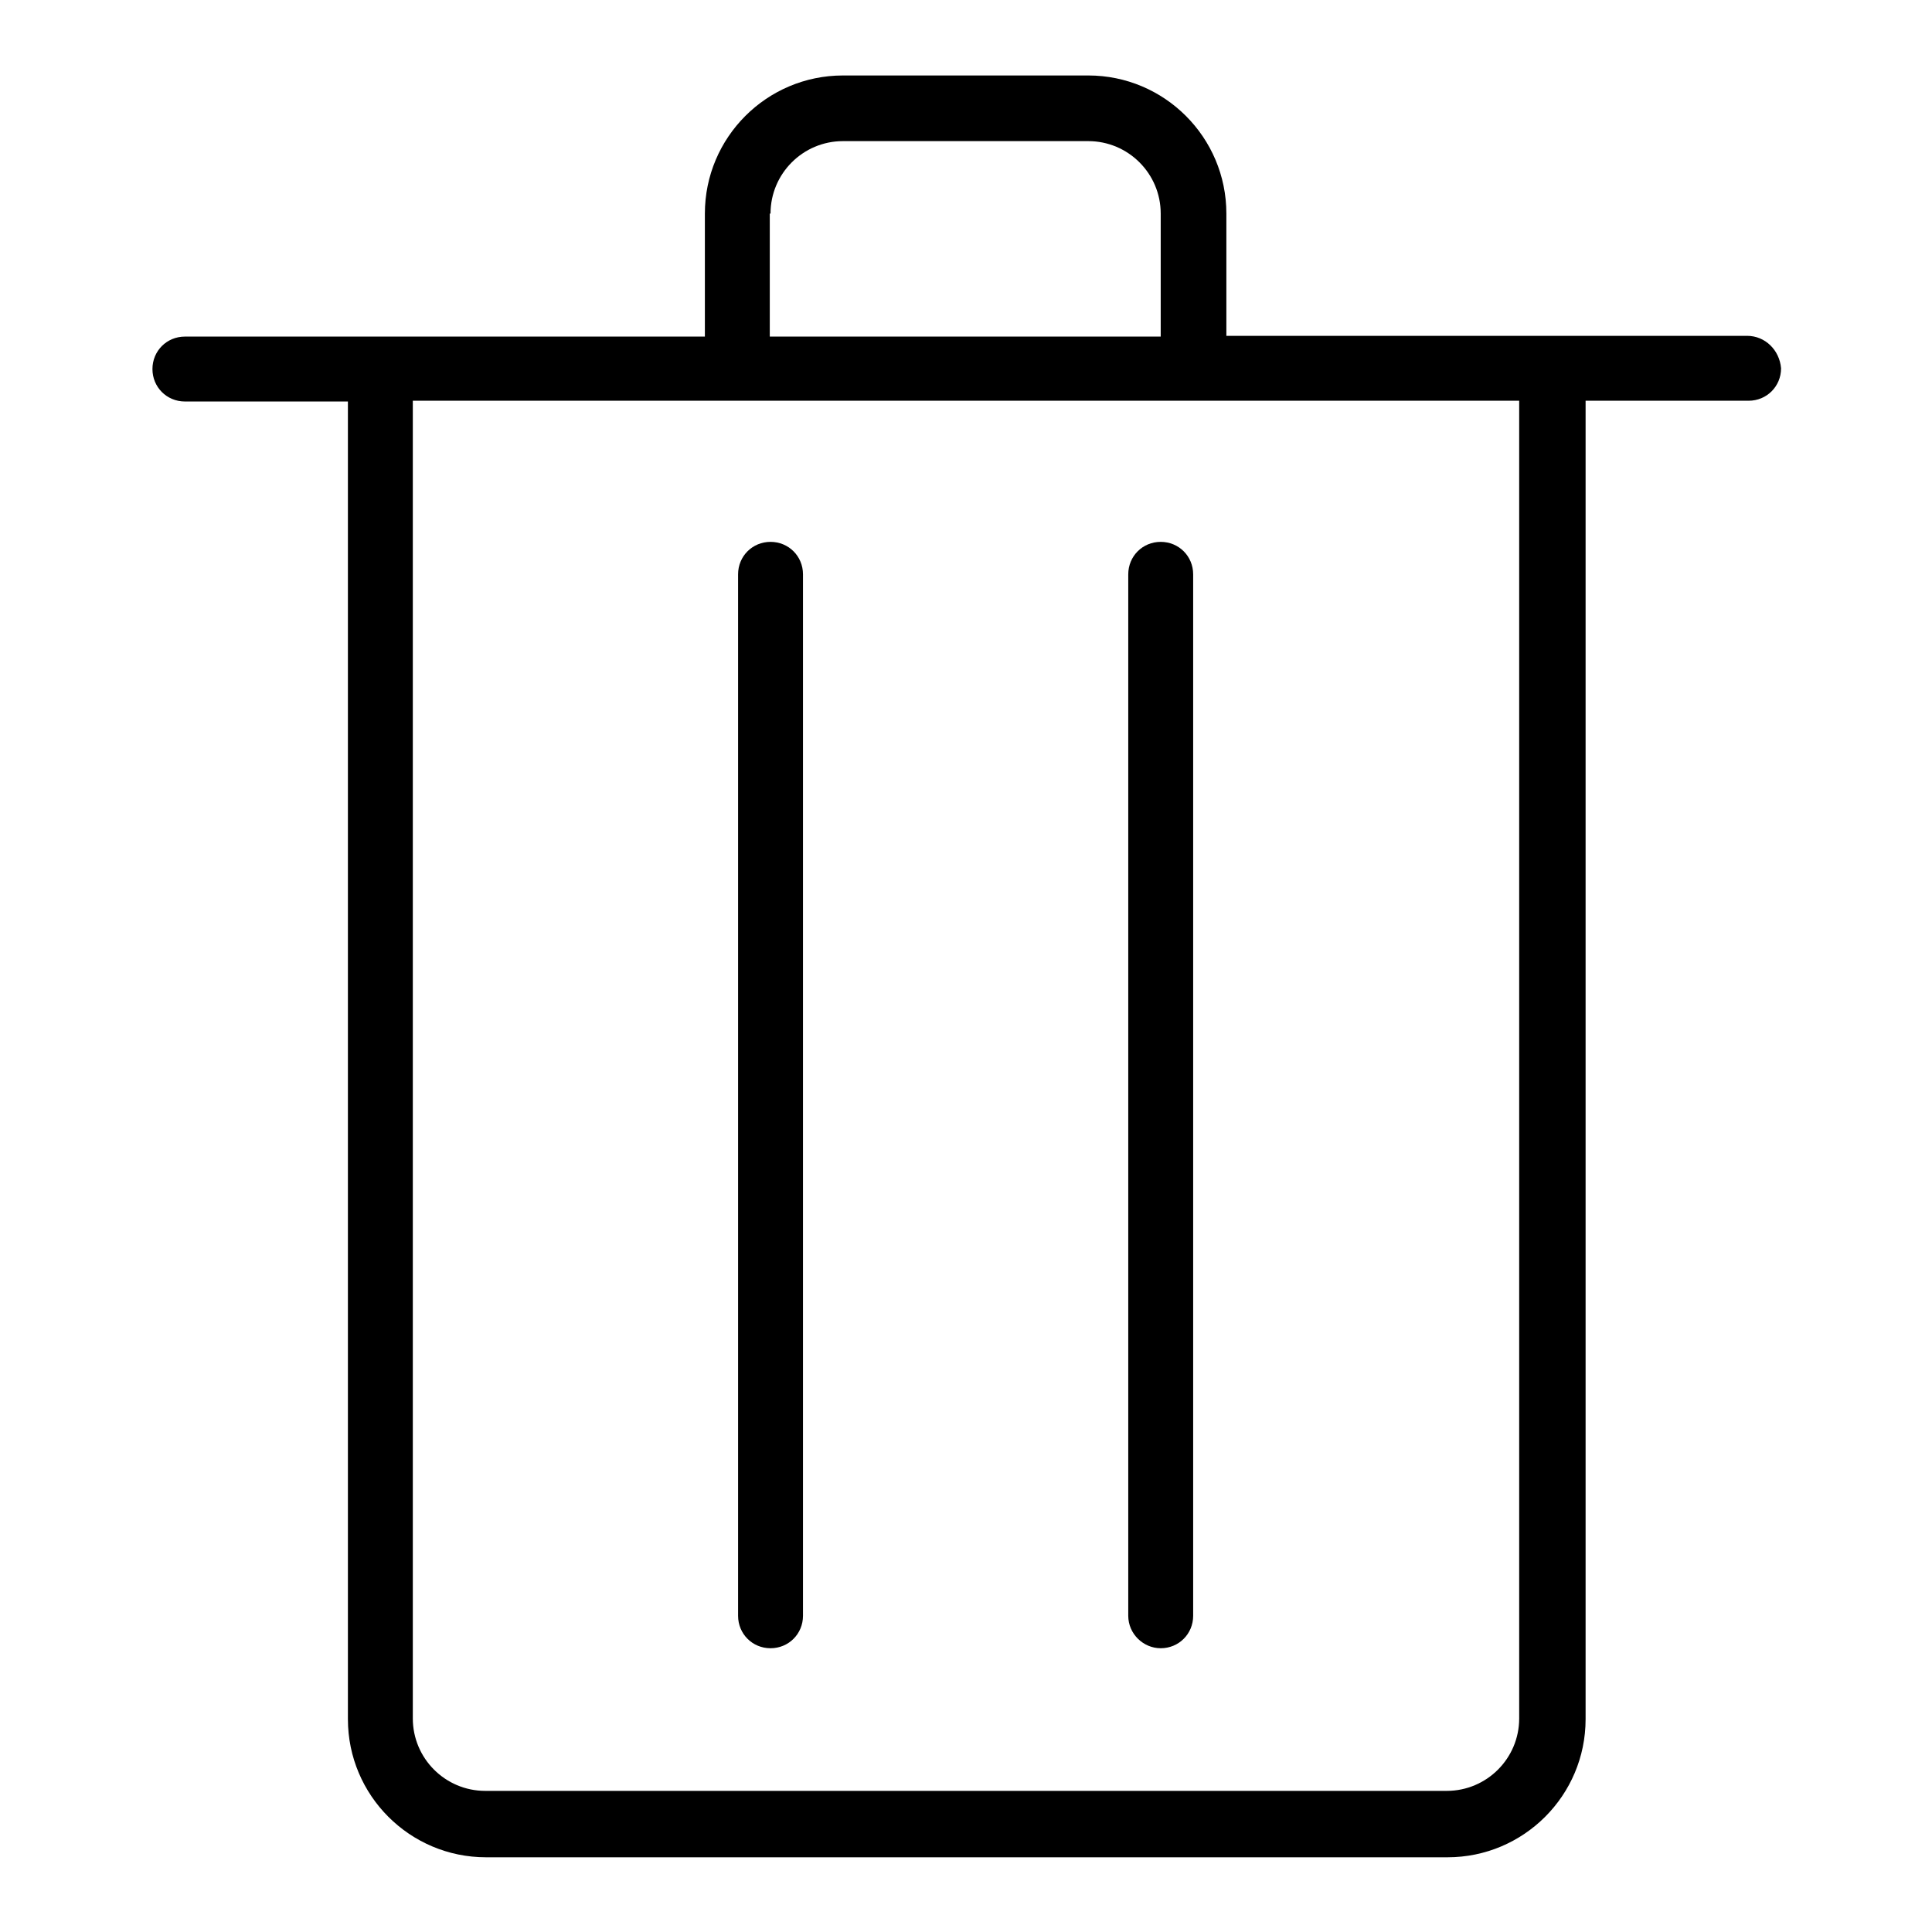 <?xml version="1.0" encoding="utf-8"?>
<!-- Svg Vector Icons : http://www.onlinewebfonts.com/icon -->
<!DOCTYPE svg PUBLIC "-//W3C//DTD SVG 1.1//EN" "http://www.w3.org/Graphics/SVG/1.1/DTD/svg11.dtd">
<svg version="1.1" xmlns="http://www.w3.org/2000/svg" xmlns:xlink="http://www.w3.org/1999/xlink" x="0px" y="0px" viewBox="0 0 256 256" enable-background="new 0 0 256 256" xml:space="preserve">
<g><g><path fill="#000000" d="M102.1,218.4c2.4,0,4.3-1.9,4.3-4.3v-138c0-2.4-1.9-4.3-4.3-4.3c-2.4,0-4.3,1.9-4.3,4.3v138C97.8,216.5,99.7,218.4,102.1,218.4 M153.8,218.4c2.4,0,4.3-1.9,4.3-4.3v-138c0-2.4-1.9-4.3-4.3-4.3c-2.4,0-4.3,1.9-4.3,4.3v138C149.5,216.5,151.5,218.4,153.8,218.4 M231.5,44.5h-69V28.3c0-10.1-8.2-18.3-18.3-18.3h-32.5c-10.1,0-18.3,8.2-18.3,18.3v16.3H24.5c-2.4,0-4.3,1.9-4.3,4.3c0,2.4,1.9,4.3,4.3,4.3h21.6v174.6c0,10.1,8.2,18.3,18.3,18.3h127.4c10.1,0,18.3-8.2,18.3-18.3V53.1h21.6c2.4,0,4.3-1.9,4.3-4.3C235.8,46.4,233.9,44.5,231.5,44.5 M102.1,28.3c0-5.3,4.3-9.6,9.6-9.6h32.5c5.3,0,9.6,4.3,9.6,9.6v16.3h-51.8V28.3L102.1,28.3z M201.3,227.7c0,5.3-4.3,9.6-9.6,9.6H64.3c-5.3,0-9.6-4.3-9.6-9.6V53.1h146.6V227.7L201.3,227.7z"/></g></g>
</svg>